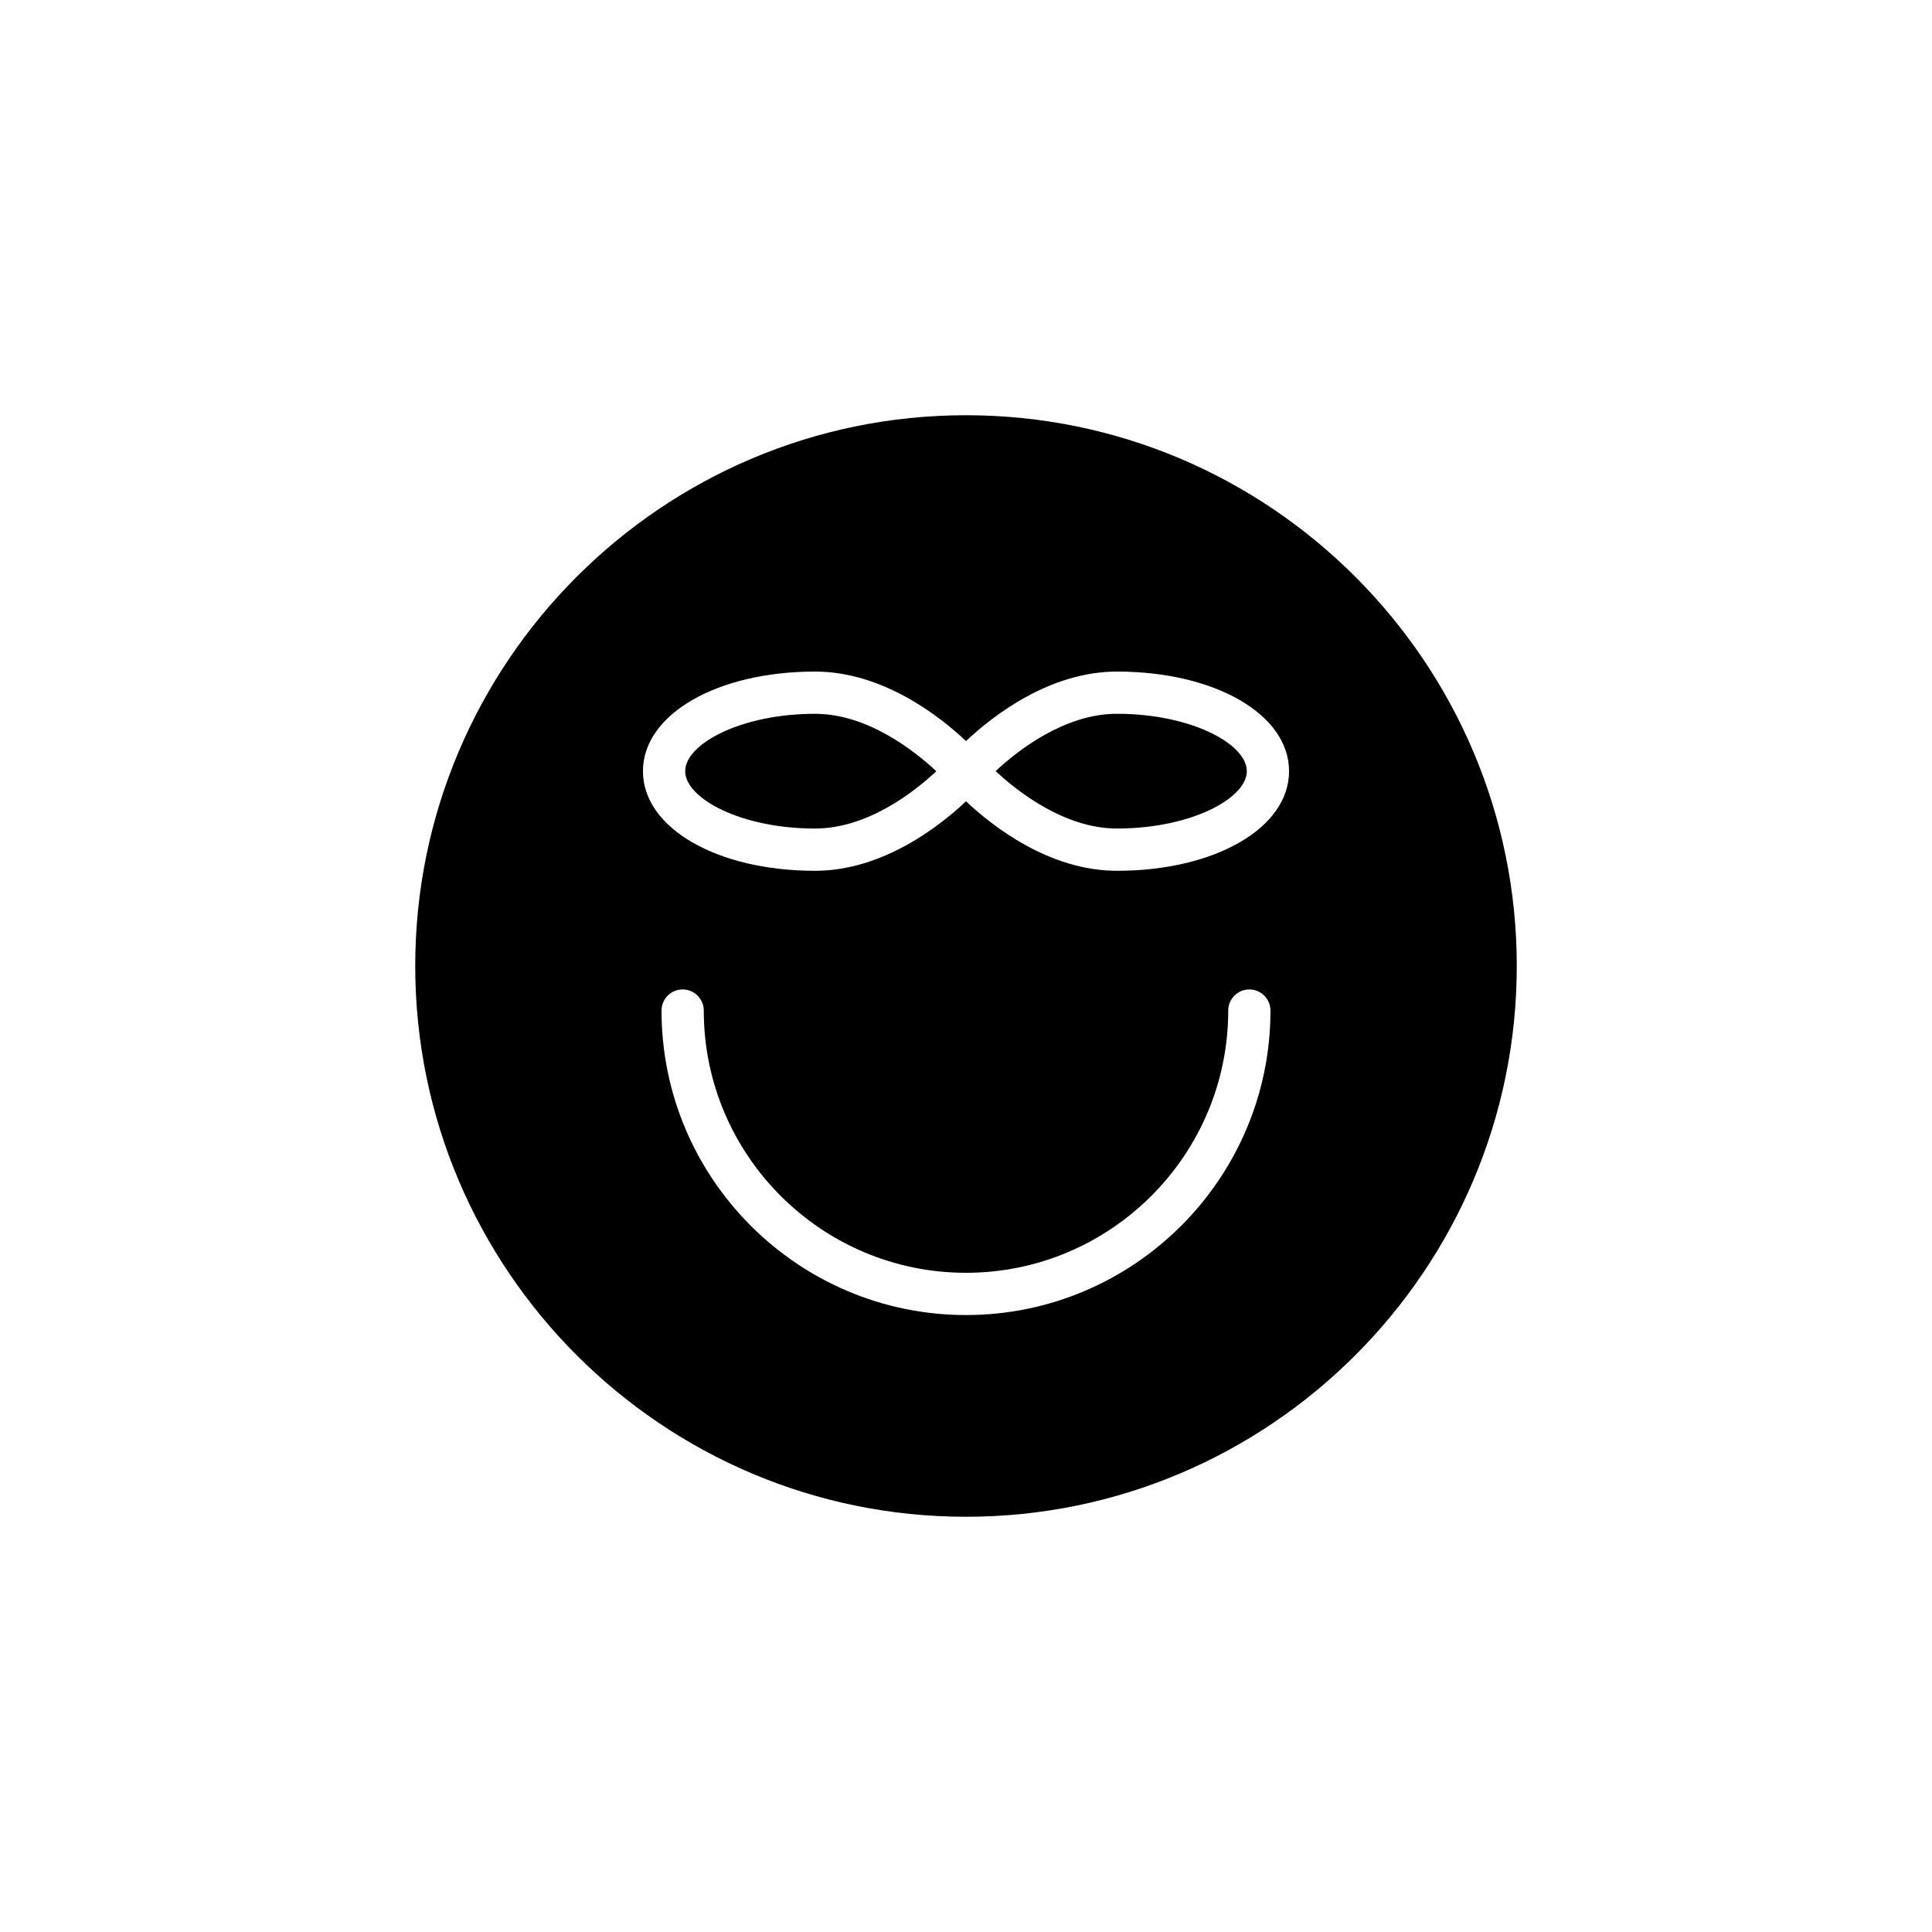 <?xml version="1.0" encoding="UTF-8"?>
<!-- Uploaded to: ICON Repo, www.svgrepo.com, Generator: ICON Repo Mixer Tools -->
<svg fill="#000000" width="800px" height="800px" version="1.1" viewBox="144 144 512 512" xmlns="http://www.w3.org/2000/svg">
 <g>
  <path d="m325.58 348.37c0 7.18 14.715 15.203 34.41 15.203 13.922 0 26.281-9.707 32.152-15.191-5.891-5.488-18.293-15.215-32.152-15.215-19.695 0-34.41 8.023-34.41 15.203z"/>
  <path d="m440.01 333.16c-13.922 0-26.281 9.707-32.152 15.191 5.891 5.488 18.293 15.215 32.152 15.215 19.695 0 34.41-8.023 34.41-15.203 0-7.18-14.719-15.203-34.41-15.203z"/>
  <path d="m400 254.04c-80.484 0-145.96 65.48-145.96 145.96s65.477 145.96 145.96 145.96c80.48 0 145.96-65.477 145.96-145.96s-65.477-145.96-145.96-145.96zm0 238.46c-44.492 0-80.688-36.195-80.688-80.688 0-3.094 2.508-5.598 5.598-5.598s5.598 2.504 5.598 5.598c0 38.316 31.176 69.492 69.492 69.492 38.32 0 69.492-31.176 69.492-69.492 0-3.094 2.508-5.598 5.598-5.598s5.598 2.504 5.598 5.598c0 44.492-36.199 80.688-80.688 80.688zm40.008-117.73c-17.949 0-32.984-11.805-40.008-18.414-7.023 6.609-22.059 18.414-40.008 18.414-26 0-45.605-11.348-45.605-26.398 0-15.051 19.605-26.398 45.605-26.398 17.949 0 32.984 11.805 40.008 18.414 7.023-6.609 22.059-18.414 40.008-18.414 26 0 45.605 11.348 45.605 26.398 0 15.047-19.605 26.398-45.605 26.398z"/>
 </g>
</svg>